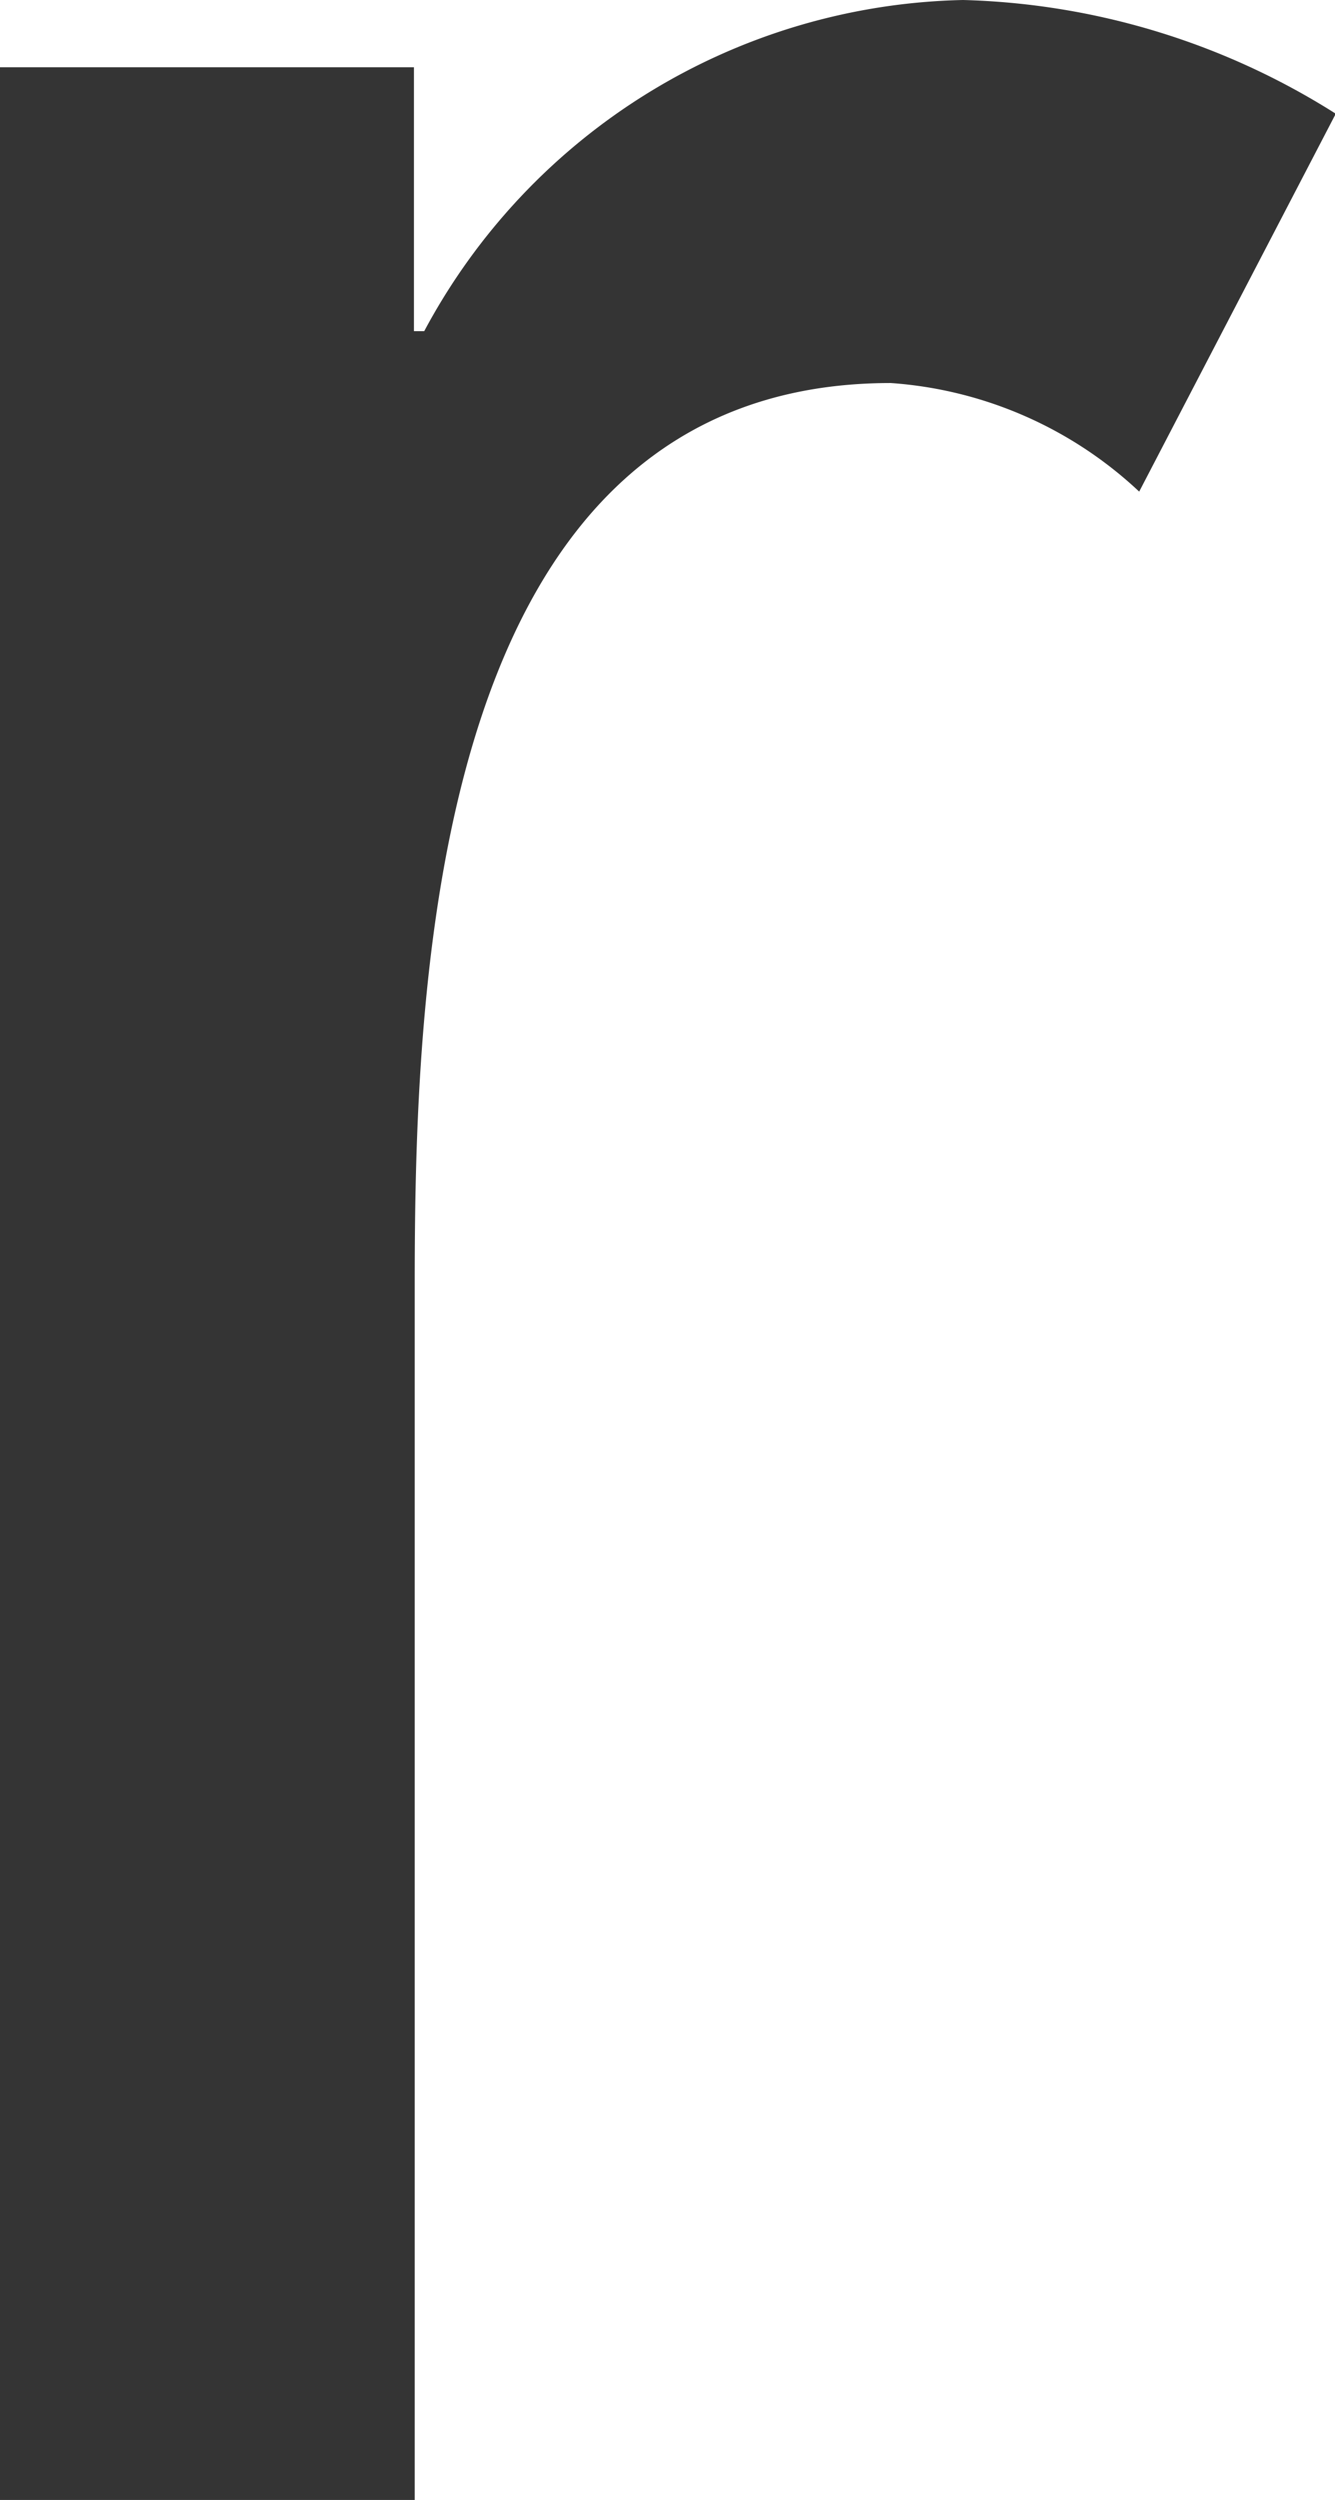 <svg xmlns="http://www.w3.org/2000/svg" width="5.202" height="9.738" viewBox="0 0 5.202 9.738">
  <path id="パス_2150" data-name="パス 2150" d="M198.263,533.659h.04a2.439,2.439,0,0,1,2.1-1.29,2.853,2.853,0,0,1,1.452.443l-.766,1.472a1.574,1.574,0,0,0-.968-.423c-1.774,0-1.855,2.278-1.855,3.508v4.738H196.65v-9.476h1.613Z" transform="translate(-196.65 -532.369)" fill="#343434"/>
</svg>
